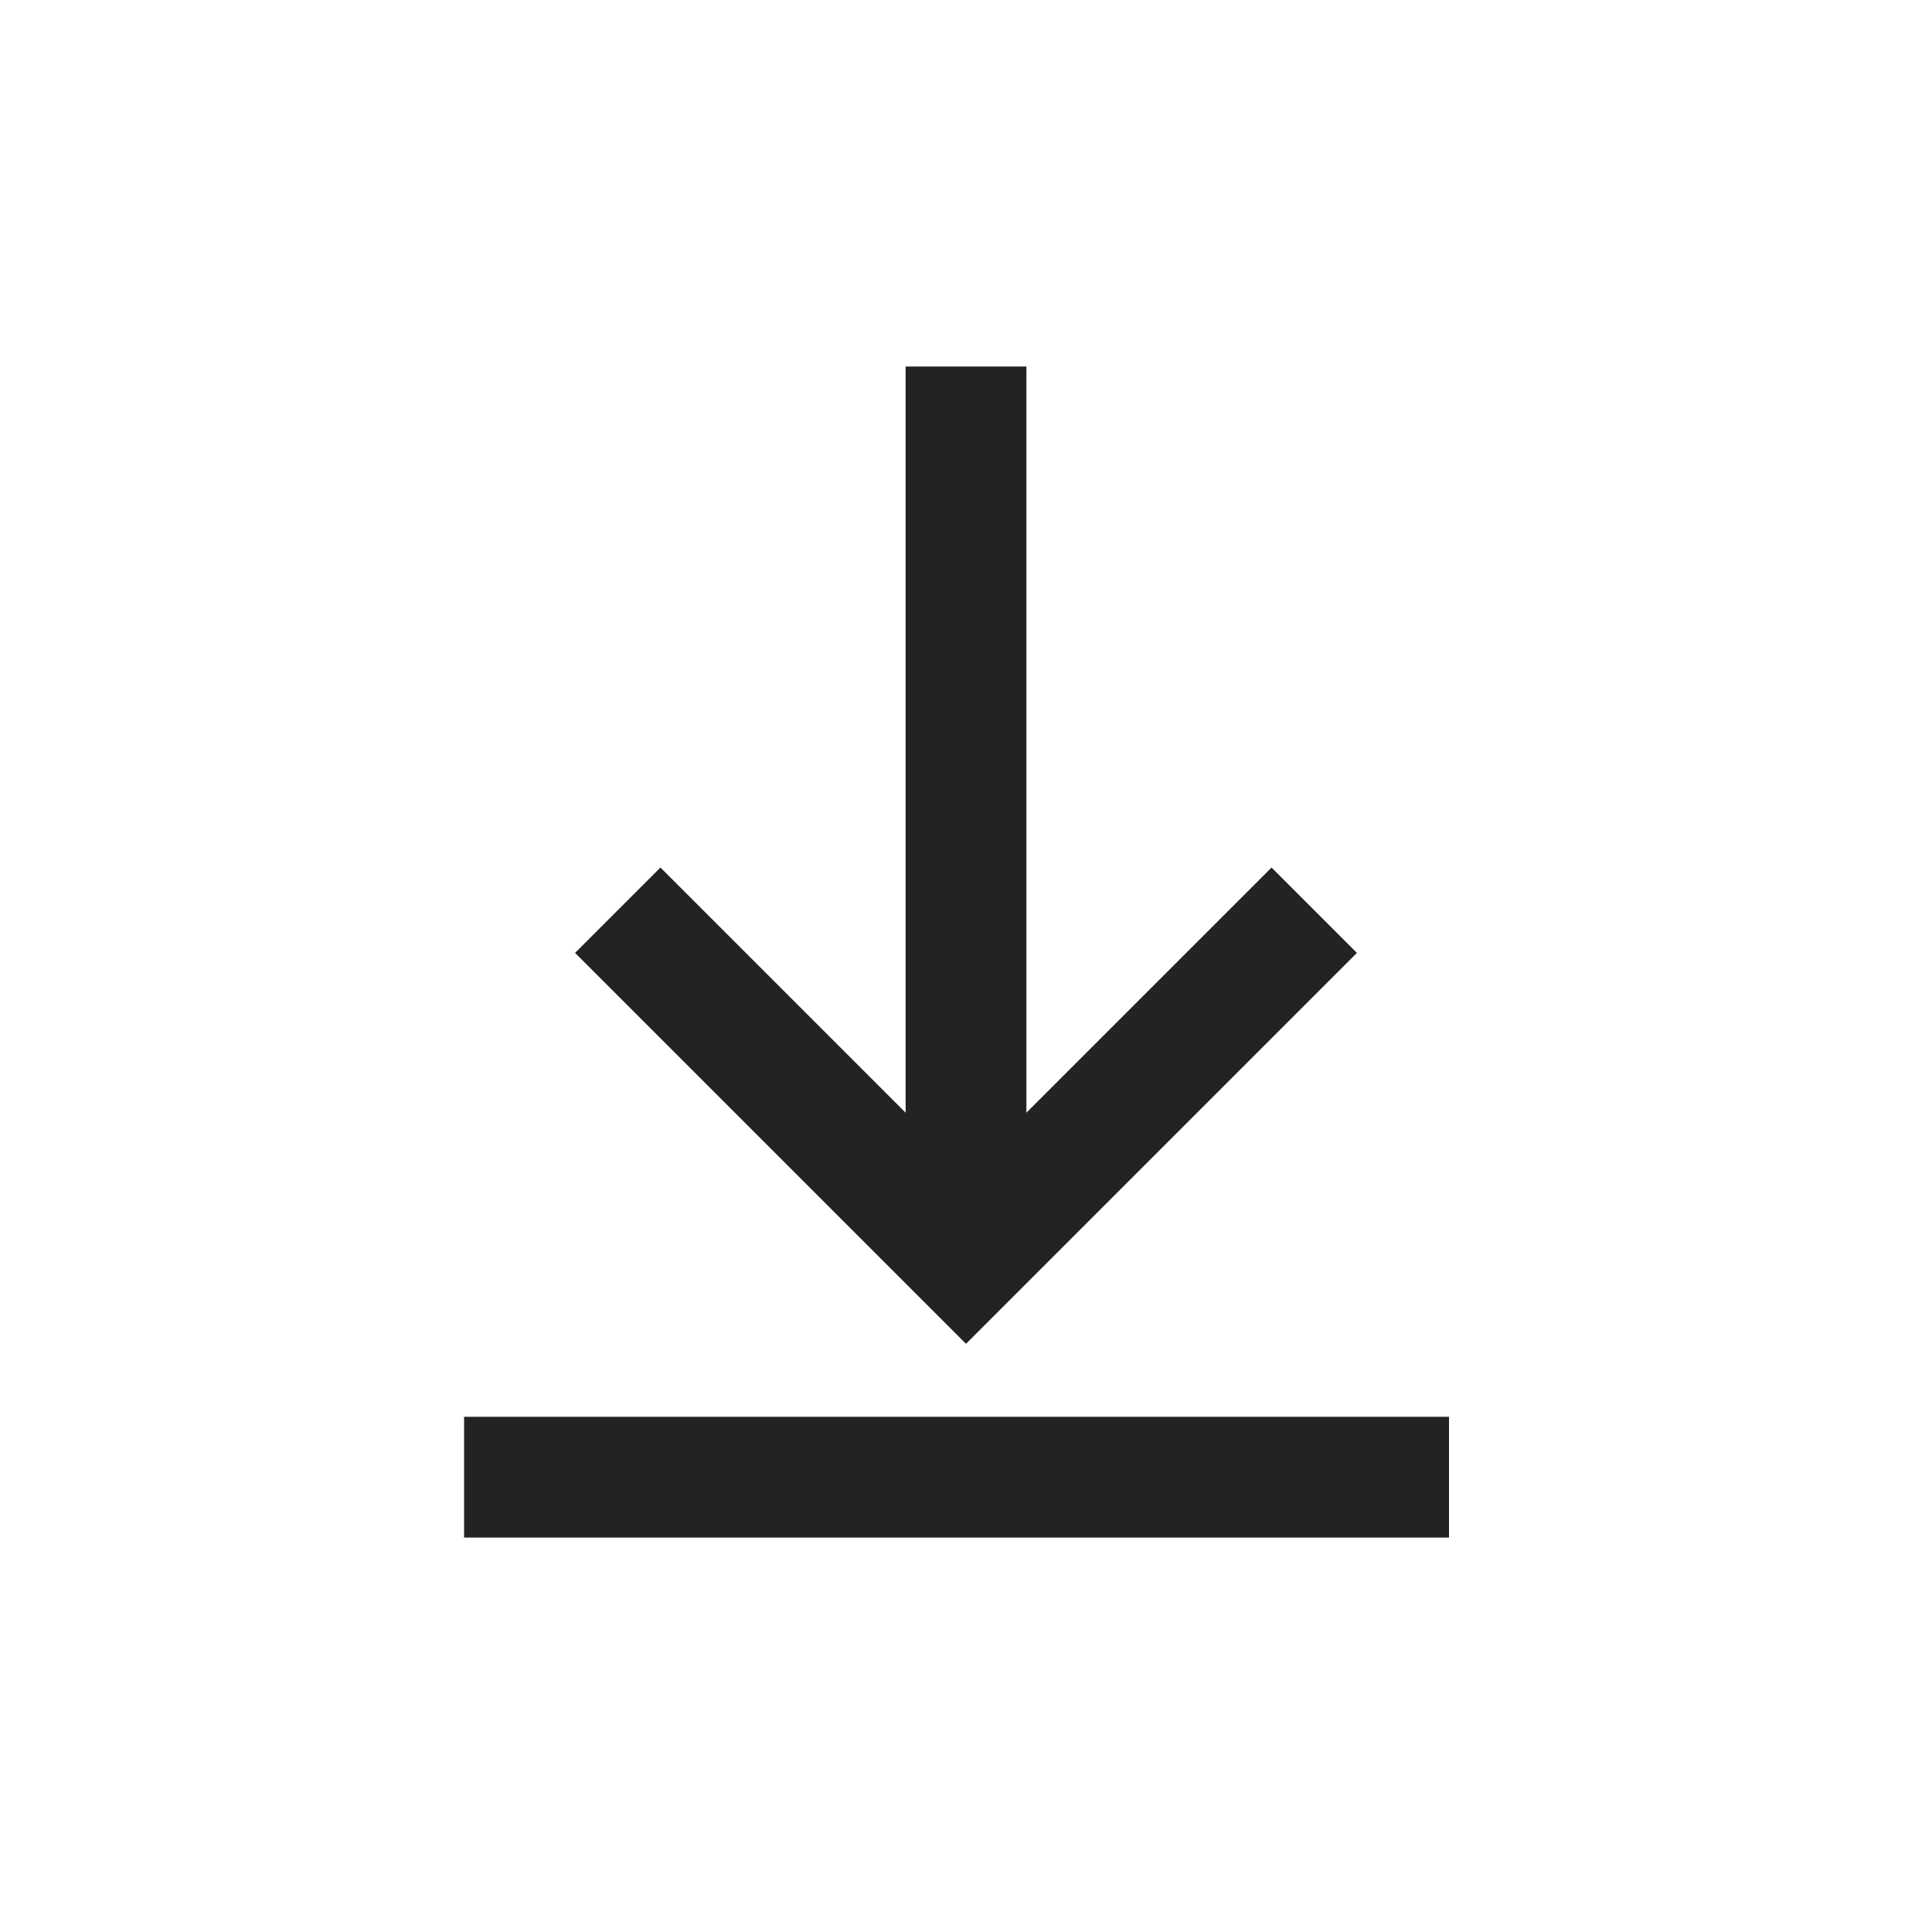 <svg viewBox="0 0 24 24" fill="none" xmlns="http://www.w3.org/2000/svg" class="icon icon-download">
    <path fill-rule="evenodd" clip-rule="evenodd" d="M11.25 14.934V4.553h1.5v10.38h-1.5z" fill="#232324"></path>
    <path d="M18 18.35H5.765" stroke="#232324" stroke-width="1.5" stroke-linejoin="bevel"></path>
    <path d="M16.326 11.307L12 15.633l-4.326-4.326" stroke="#232324" stroke-width="1.5"></path>
</svg>
